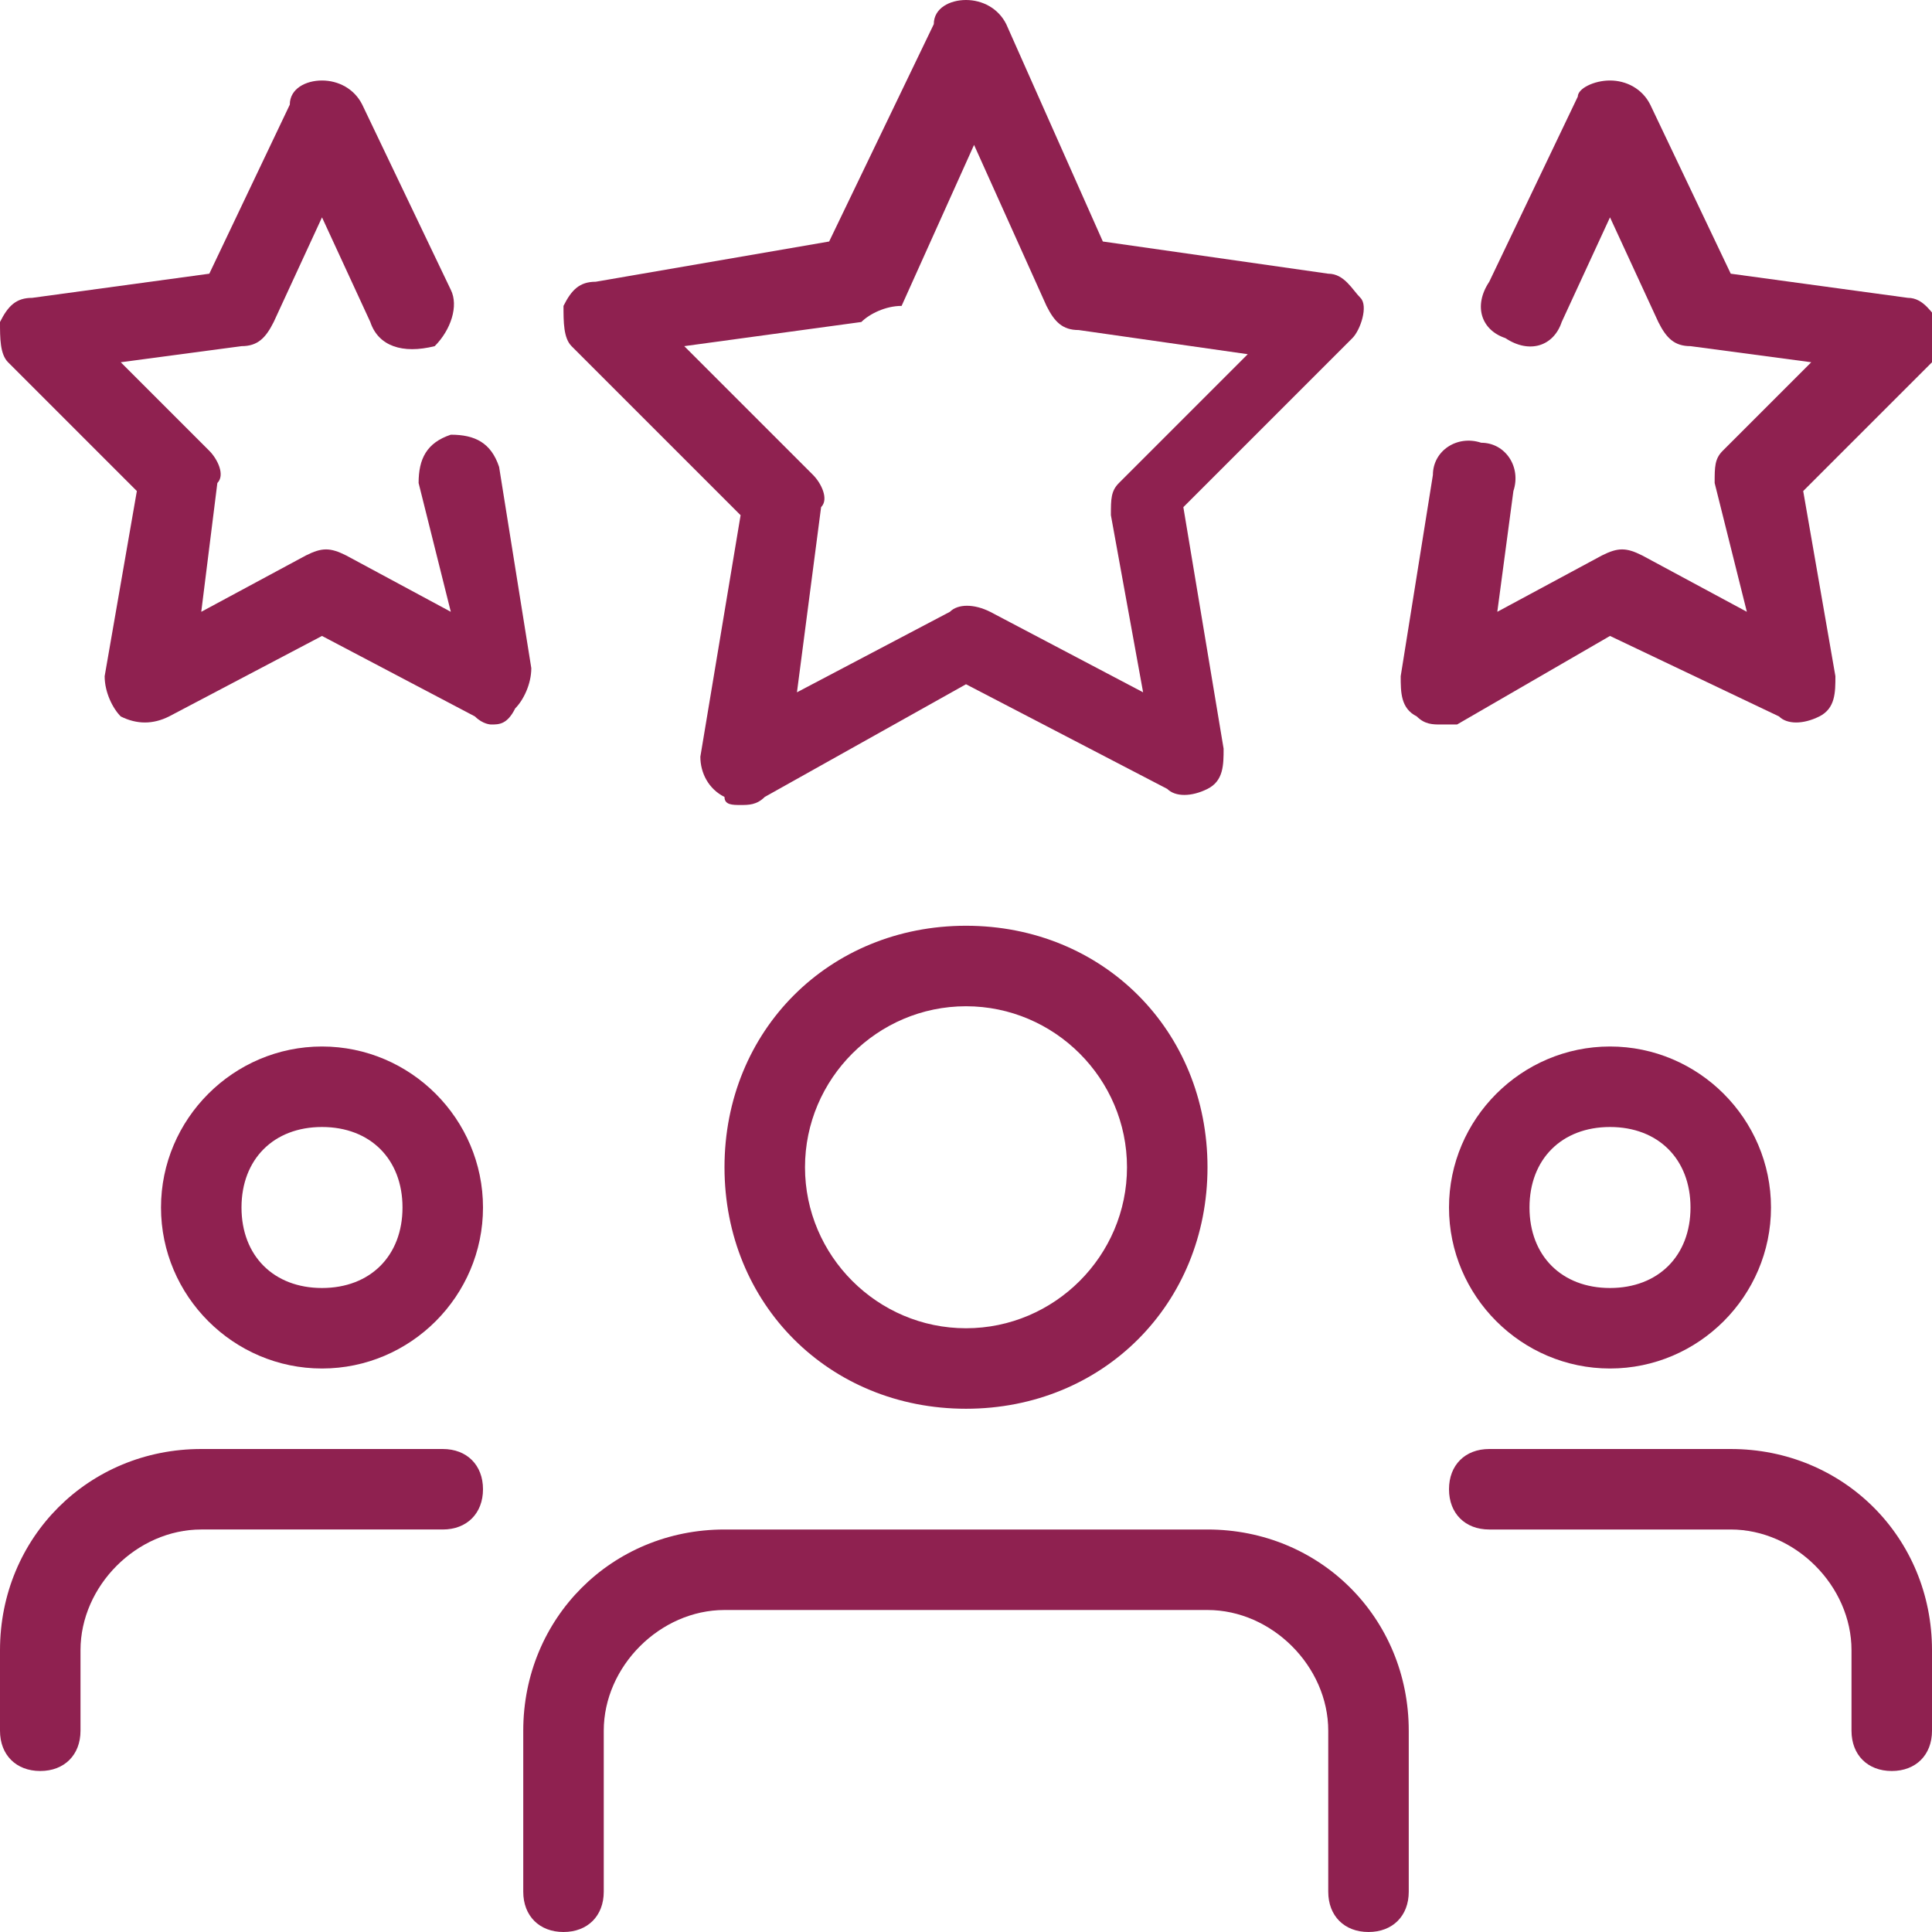 <?xml version="1.0" encoding="UTF-8"?> <svg xmlns="http://www.w3.org/2000/svg" xmlns:xlink="http://www.w3.org/1999/xlink" xmlns:svgjs="http://svgjs.com/svgjs" width="512" height="512" x="0" y="0" viewBox="0 0 24 24" style="enable-background:new 0 0 512 512" xml:space="preserve" class=""> <g> <g xmlns="http://www.w3.org/2000/svg"> <path d="m20 17c-1.1 0-2-.9-2-2s.9-2 2-2 2 .9 2 2-.9 2-2 2zm0-3c-.6 0-1 .4-1 1s.4 1 1 1 1-.4 1-1-.4-1-1-1z" fill="#8f2150" data-original="#000000" style="" class=""></path> </g> <g xmlns="http://www.w3.org/2000/svg"> <path d="m23.5 22c-.3 0-.5-.2-.5-.5v-1c0-.8-.7-1.5-1.5-1.5h-3c-.3 0-.5-.2-.5-.5s.2-.5.5-.5h3c1.4 0 2.5 1.1 2.5 2.5v1c0 .3-.2.5-.5.5z" fill="#8f2150" data-original="#000000" style="" class=""></path> </g> <g xmlns="http://www.w3.org/2000/svg"> <path d="m4 17c-1.1 0-2-.9-2-2s.9-2 2-2 2 .9 2 2-.9 2-2 2zm0-3c-.6 0-1 .4-1 1s.4 1 1 1 1-.4 1-1-.4-1-1-1z" fill="#8f2150" data-original="#000000" style="" class=""></path> </g> <g xmlns="http://www.w3.org/2000/svg"> <path d="m.5 22c-.3 0-.5-.2-.5-.5v-1c0-1.4 1.1-2.5 2.5-2.5h3c.3 0 .5.2.5.5s-.2.5-.5.5h-3c-.8 0-1.5.7-1.5 1.5v1c0 .3-.2.5-.5.5z" fill="#8f2150" data-original="#000000" style="" class=""></path> </g> <g xmlns="http://www.w3.org/2000/svg"> <path d="m12 17.5c-1.7 0-3-1.3-3-3s1.3-3 3-3 3 1.3 3 3-1.3 3-3 3zm0-5c-1.1 0-2 .9-2 2s.9 2 2 2 2-.9 2-2-.9-2-2-2z" fill="#8f2150" data-original="#000000" style="" class=""></path> </g> <g xmlns="http://www.w3.org/2000/svg"> <path d="m17 24c-.3 0-.5-.2-.5-.5v-2c0-.8-.7-1.5-1.5-1.5h-6c-.8 0-1.5.7-1.5 1.5v2c0 .3-.2.5-.5.5s-.5-.2-.5-.5v-2c0-1.4 1.1-2.5 2.5-2.5h6c1.4 0 2.5 1.1 2.5 2.5v2c0 .3-.2.5-.5.5z" fill="#8f2150" data-original="#000000" style="" class=""></path> </g> <g xmlns="http://www.w3.org/2000/svg"> <path d="m9.2 10c-.1 0-.2 0-.2-.1-.2-.1-.3-.3-.3-.5l.5-3-2.1-2.1c-.1-.1-.1-.3-.1-.5.1-.2.2-.3.4-.3l2.9-.5 1.3-2.7c0-.2.2-.3.4-.3.2 0 .4.1.5.3l1.2 2.7 2.8.4c.2 0 .3.2.4.3s0 .4-.1.5l-2.1 2.1.5 3c0 .2 0 .4-.2.5s-.4.1-.5 0l-2.5-1.3-2.5 1.4c-.1.1-.2.1-.3.1zm-.7-5.7 1.6 1.6c.1.1.2.3.1.4l-.3 2.3 1.9-1c.1-.1.3-.1.5 0l1.9 1-.4-2.2c0-.2 0-.3.1-.4l1.6-1.6-2.1-.3c-.2 0-.3-.1-.4-.3l-.9-2-.9 2c-.2 0-.4.1-.5.2z" fill="#8f2150" data-original="#000000" style="" class=""></path> </g> <g xmlns="http://www.w3.org/2000/svg"> <path d="m17.9 9c-.1 0-.2 0-.3-.1-.2-.1-.2-.3-.2-.5l.4-2.5c0-.3.3-.5.6-.4.3 0 .5.3.4.6l-.2 1.5 1.3-.7c.2-.1.3-.1.5 0l1.3.7-.4-1.6c0-.2 0-.3.1-.4l1.1-1.1-1.5-.2c-.2 0-.3-.1-.4-.3l-.6-1.3-.6 1.3c-.1.3-.4.4-.7.2-.3-.1-.4-.4-.2-.7l1.1-2.3c0-.1.2-.2.4-.2.2 0 .4.1.5.3l1 2.1 2.2.3c.2 0 .3.2.4.3.1.2 0 .4-.1.5l-1.6 1.6.4 2.3c0 .2 0 .4-.2.5s-.4.1-.5 0l-2.1-1-1.9 1.1c-.1 0-.2 0-.2 0z" fill="#8f2150" data-original="#000000" style="" class=""></path> </g> <g xmlns="http://www.w3.org/2000/svg"> <path d="m6.1 9s-.1 0-.2-.1l-1.9-1-1.9 1c-.2.1-.4.1-.6 0-.1-.1-.2-.3-.2-.5l.4-2.3-1.6-1.6c-.1-.1-.1-.3-.1-.5.1-.2.2-.3.4-.3l2.2-.3 1-2.1c0-.2.2-.3.4-.3.2 0 .4.1.5.3l1.1 2.3c.1.2 0 .5-.2.7-.4.1-.7 0-.8-.3l-.6-1.3-.6 1.3c-.1.2-.2.3-.4.3l-1.5.2 1.1 1.1c.1.1.2.3.1.4l-.2 1.6 1.3-.7c.2-.1.3-.1.5 0l1.3.7-.4-1.6c0-.3.1-.5.4-.6.3 0 .5.1.6.4l.4 2.5c0 .2-.1.4-.2.5-.1.2-.2.2-.3.2z" fill="#8f2150" data-original="#000000" style="" class=""></path> </g> </g> </svg> 